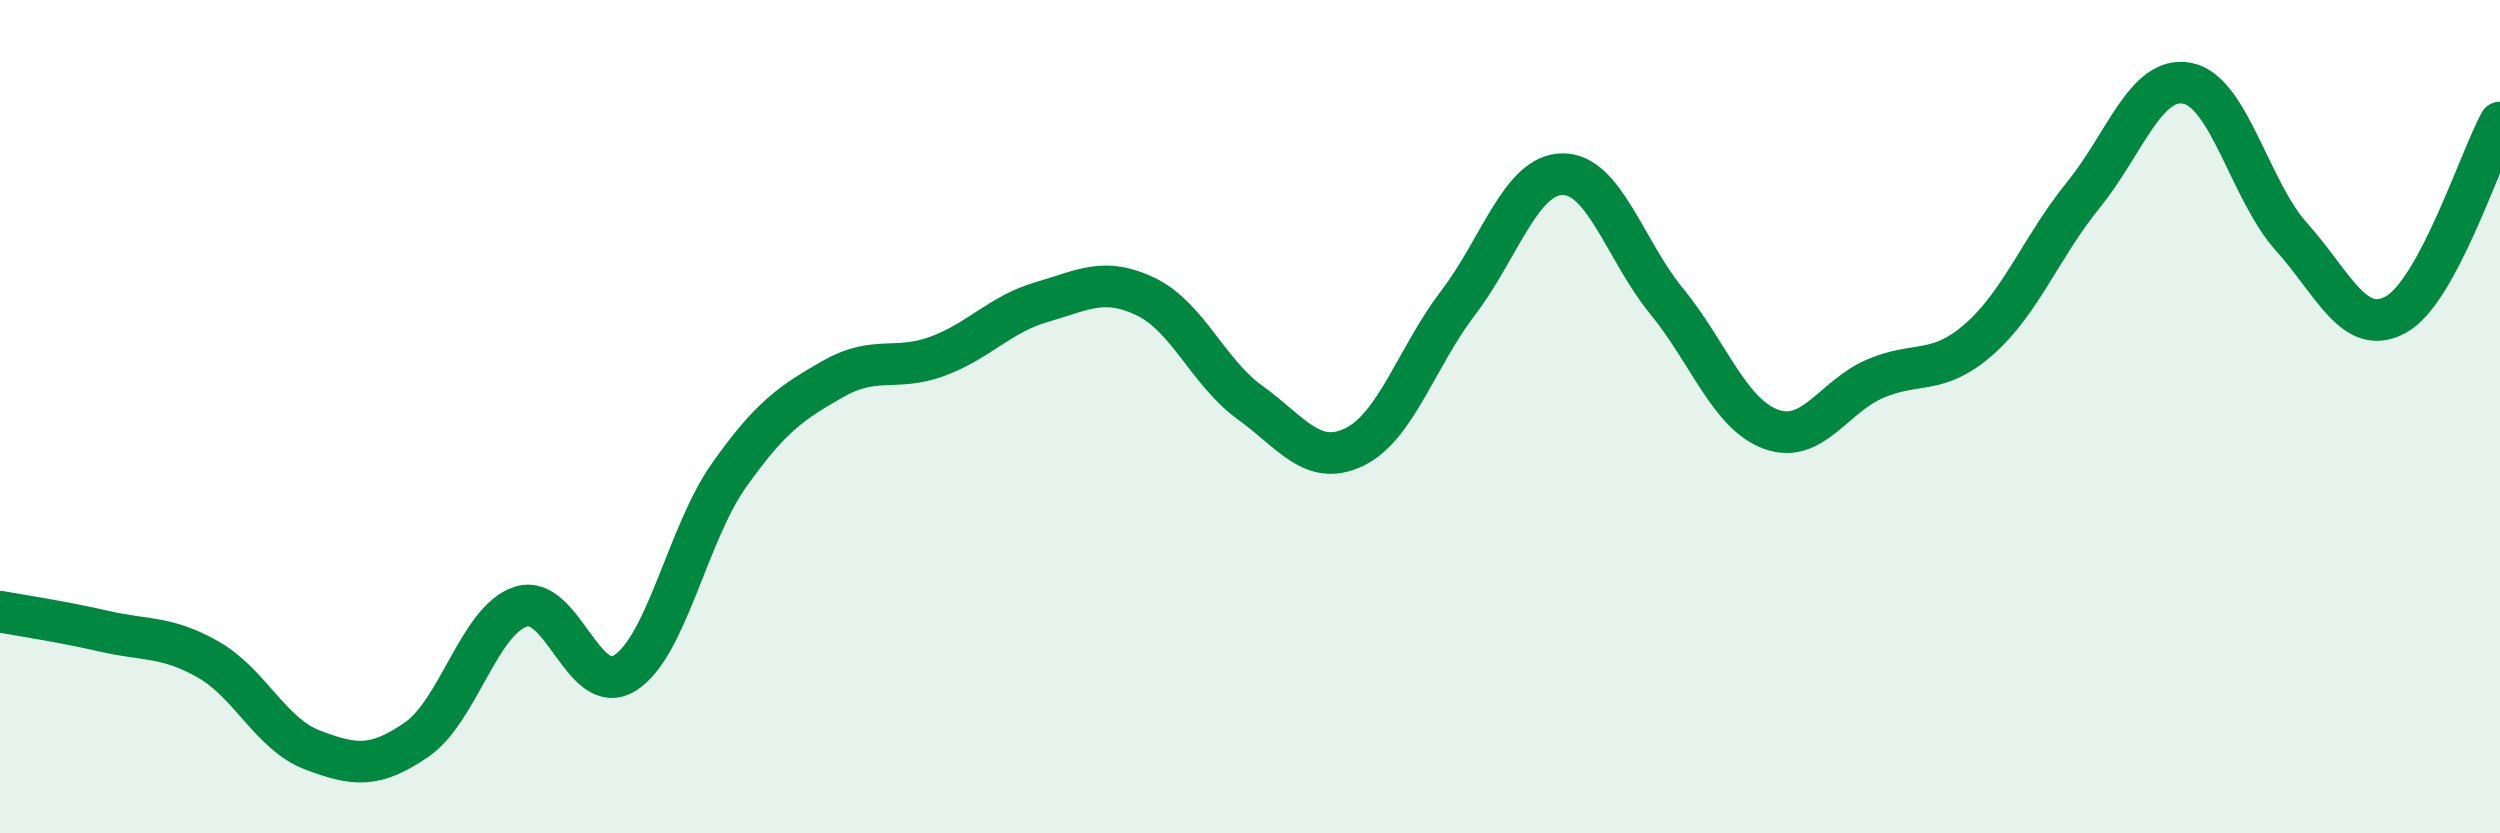 
    <svg width="60" height="20" viewBox="0 0 60 20" xmlns="http://www.w3.org/2000/svg">
      <path
        d="M 0,14.68 C 0.5,14.77 1.5,14.92 2.5,15.15 C 3.5,15.38 4,15.26 5,15.83 C 6,16.4 6.5,17.62 7.5,18 C 8.5,18.38 9,18.44 10,17.75 C 11,17.06 11.5,14.88 12.5,14.56 C 13.5,14.24 14,16.78 15,16.15 C 16,15.52 16.5,12.81 17.5,11.4 C 18.5,9.99 19,9.66 20,9.09 C 21,8.52 21.5,8.92 22.5,8.55 C 23.5,8.18 24,7.54 25,7.25 C 26,6.96 26.5,6.64 27.5,7.12 C 28.5,7.6 29,8.94 30,9.66 C 31,10.38 31.5,11.21 32.5,10.73 C 33.5,10.25 34,8.57 35,7.26 C 36,5.95 36.5,4.19 37.5,4.18 C 38.5,4.17 39,6.01 40,7.23 C 41,8.45 41.5,9.93 42.5,10.3 C 43.5,10.67 44,9.52 45,9.09 C 46,8.66 46.5,9.02 47.5,8.14 C 48.5,7.26 49,5.91 50,4.68 C 51,3.45 51.5,1.8 52.5,2 C 53.5,2.2 54,4.58 55,5.69 C 56,6.8 56.5,8.1 57.5,7.55 C 58.5,7 59.5,3.86 60,2.94L60 20L0 20Z"
        fill="#008740"
        opacity="0.1"
        stroke-linecap="round"
        stroke-linejoin="round"
      />
      <path
        d="M 0,14.68 C 0.5,14.77 1.5,14.92 2.5,15.15 C 3.5,15.38 4,15.26 5,15.83 C 6,16.4 6.5,17.62 7.5,18 C 8.5,18.38 9,18.44 10,17.75 C 11,17.06 11.5,14.88 12.5,14.56 C 13.5,14.24 14,16.78 15,16.15 C 16,15.52 16.5,12.81 17.5,11.4 C 18.5,9.99 19,9.66 20,9.09 C 21,8.52 21.5,8.92 22.5,8.55 C 23.5,8.18 24,7.54 25,7.25 C 26,6.96 26.5,6.64 27.5,7.12 C 28.5,7.6 29,8.94 30,9.66 C 31,10.38 31.5,11.21 32.5,10.73 C 33.5,10.25 34,8.57 35,7.26 C 36,5.95 36.5,4.19 37.5,4.18 C 38.5,4.17 39,6.01 40,7.23 C 41,8.45 41.5,9.93 42.5,10.3 C 43.5,10.67 44,9.52 45,9.09 C 46,8.66 46.5,9.02 47.5,8.14 C 48.5,7.26 49,5.91 50,4.68 C 51,3.45 51.5,1.8 52.5,2 C 53.5,2.2 54,4.58 55,5.69 C 56,6.8 56.5,8.1 57.5,7.55 C 58.5,7 59.5,3.86 60,2.94"
        stroke="#008740"
        stroke-width="1"
        fill="none"
        stroke-linecap="round"
        stroke-linejoin="round"
      />
    </svg>
  